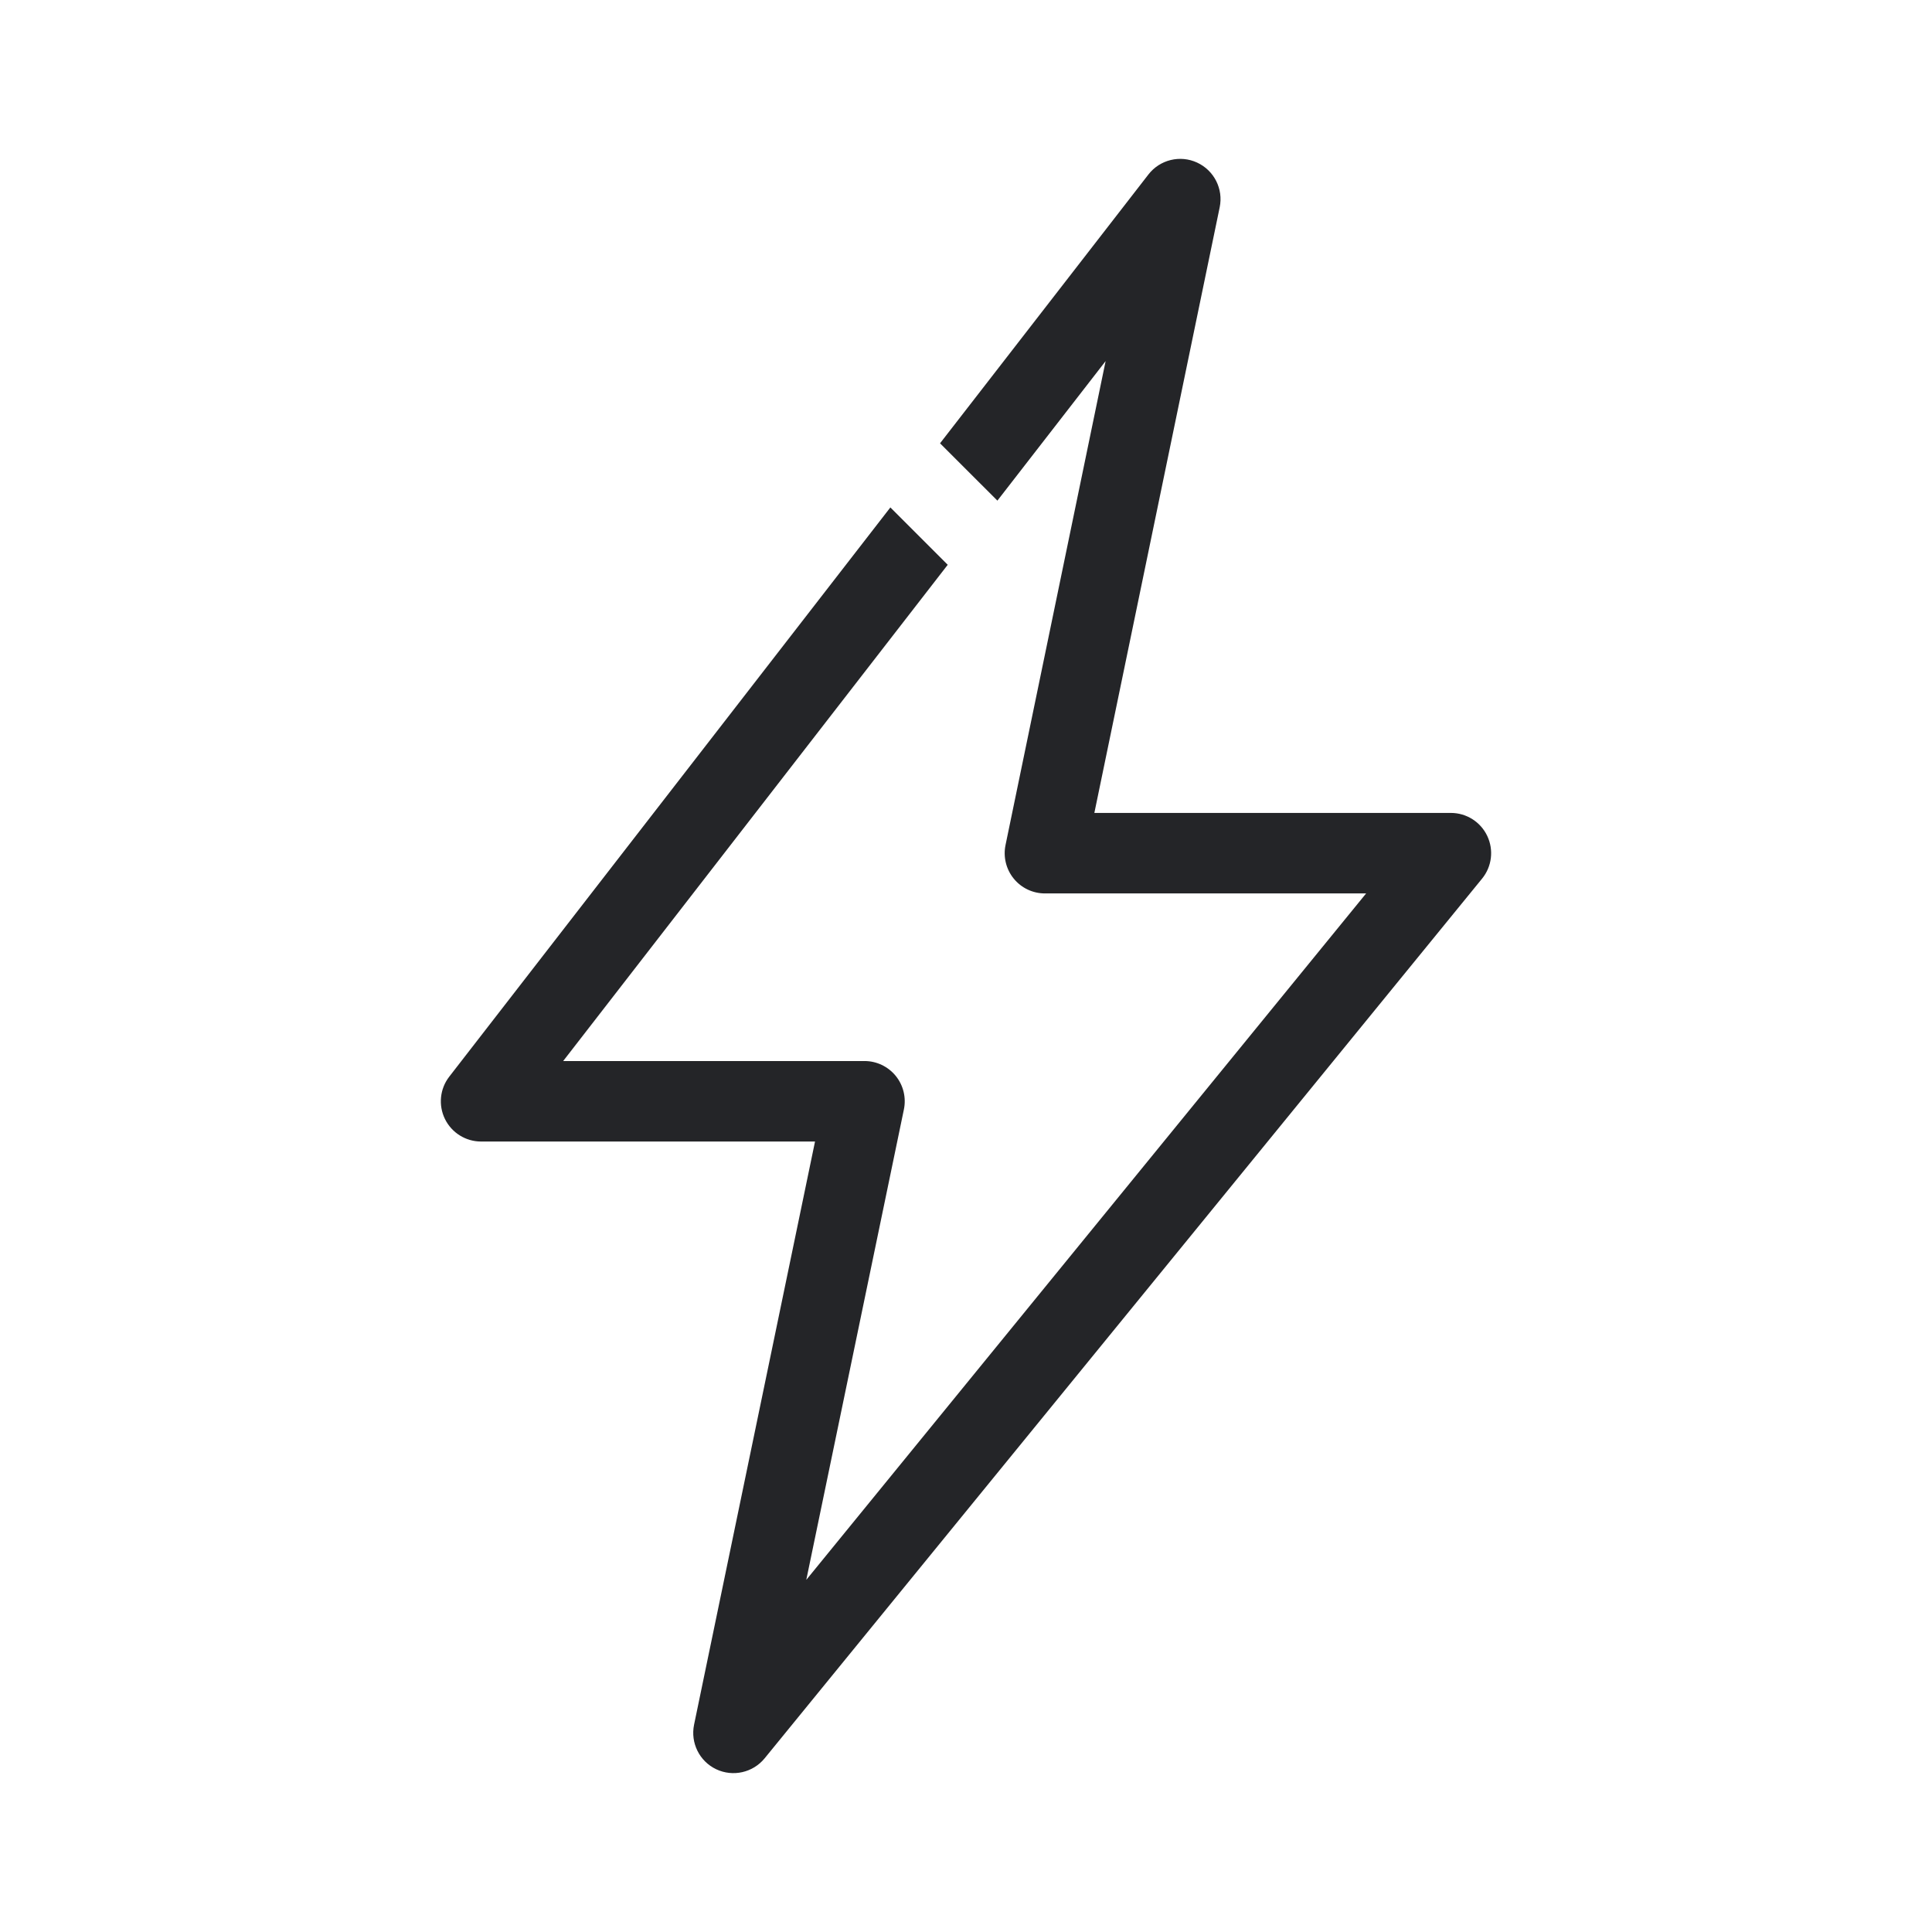 <?xml version="1.0" encoding="UTF-8"?> <svg xmlns="http://www.w3.org/2000/svg" width="48" height="48" viewBox="0 0 48 48" fill="none"><path d="M28.532 4.335C28.817 3.967 29.319 3.844 29.741 4.039C30.164 4.234 30.397 4.694 30.303 5.149L27.189 20.197H36.047C36.433 20.197 36.785 20.42 36.95 20.768C37.116 21.117 37.066 21.53 36.822 21.829L18.998 43.684C18.707 44.041 18.209 44.154 17.793 43.956C17.377 43.758 17.151 43.301 17.244 42.849L20.249 28.361H11.952C11.571 28.361 11.223 28.144 11.055 27.802C10.887 27.459 10.928 27.05 11.162 26.749L22.121 12.607L23.546 14.032L13.992 26.361H21.479C21.779 26.361 22.064 26.497 22.254 26.73C22.444 26.964 22.518 27.27 22.457 27.564L20.032 39.251L33.941 22.197H25.961C25.66 22.197 25.375 22.062 25.186 21.829C24.996 21.596 24.921 21.289 24.982 20.995L27.469 8.971L24.78 12.438L23.355 11.014L28.532 4.335Z" fill="#242528"></path></svg> 